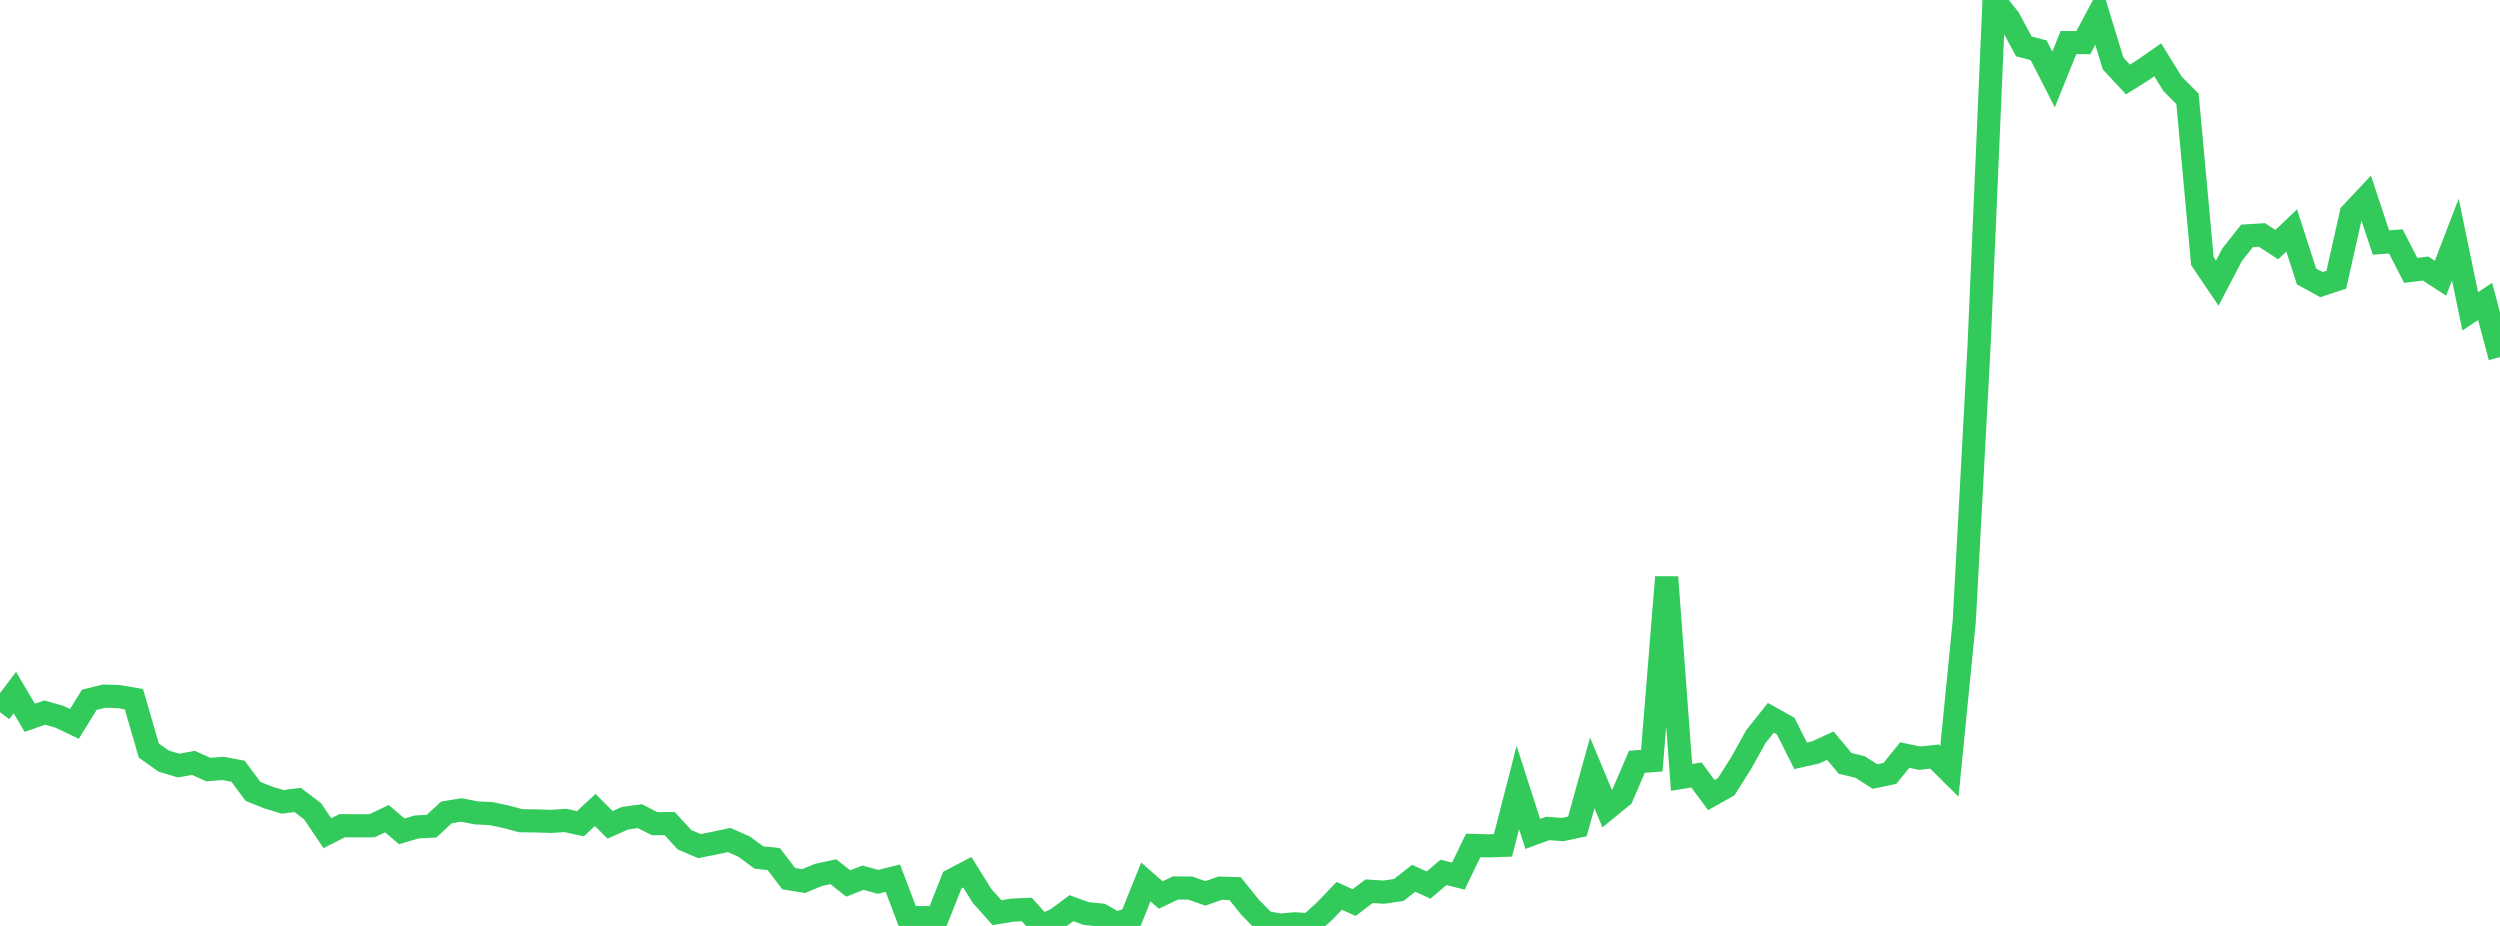 <?xml version="1.0" standalone="no"?>
<!DOCTYPE svg PUBLIC "-//W3C//DTD SVG 1.1//EN" "http://www.w3.org/Graphics/SVG/1.1/DTD/svg11.dtd">

<svg width="135" height="50" viewBox="0 0 135 50" preserveAspectRatio="none" 
  xmlns="http://www.w3.org/2000/svg"
  xmlns:xlink="http://www.w3.org/1999/xlink">


<polyline points="0.0, 38.459 0.804, 37.4 1.607, 38.761 2.411, 38.478 3.214, 38.706 4.018, 39.09 4.821, 37.789 5.625, 37.591 6.429, 37.618 7.232, 37.758 8.036, 40.53 8.839, 41.1 9.643, 41.34 10.446, 41.195 11.25, 41.556 12.054, 41.495 12.857, 41.649 13.661, 42.734 14.464, 43.058 15.268, 43.302 16.071, 43.194 16.875, 43.805 17.679, 44.992 18.482, 44.586 19.286, 44.595 20.089, 44.59 20.893, 44.209 21.696, 44.894 22.5, 44.655 23.304, 44.613 24.107, 43.871 24.911, 43.737 25.714, 43.896 26.518, 43.935 27.321, 44.105 28.125, 44.319 28.929, 44.328 29.732, 44.356 30.536, 44.305 31.339, 44.483 32.143, 43.738 32.946, 44.542 33.75, 44.181 34.554, 44.072 35.357, 44.48 36.161, 44.473 36.964, 45.346 37.768, 45.691 38.571, 45.532 39.375, 45.36 40.179, 45.715 40.982, 46.306 41.786, 46.392 42.589, 47.446 43.393, 47.579 44.196, 47.247 45.0, 47.073 45.804, 47.708 46.607, 47.394 47.411, 47.62 48.214, 47.422 49.018, 49.538 49.821, 49.553 50.625, 49.548 51.429, 47.521 52.232, 47.098 53.036, 48.387 53.839, 49.284 54.643, 49.15 55.446, 49.113 56.25, 50.0 57.054, 49.639 57.857, 49.042 58.661, 49.332 59.464, 49.412 60.268, 49.866 61.071, 49.621 61.875, 47.628 62.679, 48.33 63.482, 47.949 64.286, 47.959 65.089, 48.242 65.893, 47.96 66.696, 47.985 67.5, 48.986 68.304, 49.803 69.107, 49.958 69.911, 49.886 70.714, 49.937 71.518, 49.211 72.321, 48.376 73.125, 48.74 73.929, 48.127 74.732, 48.176 75.536, 48.056 76.339, 47.426 77.143, 47.795 77.946, 47.107 78.75, 47.31 79.554, 45.653 80.357, 45.676 81.161, 45.648 81.964, 42.525 82.768, 45.03 83.571, 44.738 84.375, 44.796 85.179, 44.626 85.982, 41.735 86.786, 43.664 87.589, 43.007 88.393, 41.135 89.196, 41.076 90.0, 31.164 90.804, 41.977 91.607, 41.848 92.411, 42.933 93.214, 42.484 94.018, 41.213 94.821, 39.772 95.625, 38.762 96.429, 39.211 97.232, 40.813 98.036, 40.633 98.839, 40.267 99.643, 41.227 100.446, 41.418 101.25, 41.934 102.054, 41.763 102.857, 40.773 103.661, 40.94 104.464, 40.857 105.268, 41.654 106.071, 33.535 106.875, 18.566 107.679, 0.0 108.482, 1.008 109.286, 2.504 110.089, 2.718 110.893, 4.291 111.696, 2.299 112.5, 2.302 113.304, 0.796 114.107, 3.427 114.911, 4.292 115.714, 3.789 116.518, 3.23 117.321, 4.53 118.125, 5.34 118.929, 14.1 119.732, 15.29 120.536, 13.751 121.339, 12.736 122.143, 12.688 122.946, 13.21 123.75, 12.442 124.554, 14.93 125.357, 15.369 126.161, 15.105 126.964, 11.533 127.768, 10.676 128.571, 13.096 129.375, 13.037 130.179, 14.601 130.982, 14.501 131.786, 15.024 132.589, 12.939 133.393, 16.813 134.196, 16.275 135.0, 19.284" fill="none" stroke="#32ca5b" stroke-width="1.25"/>

</svg>